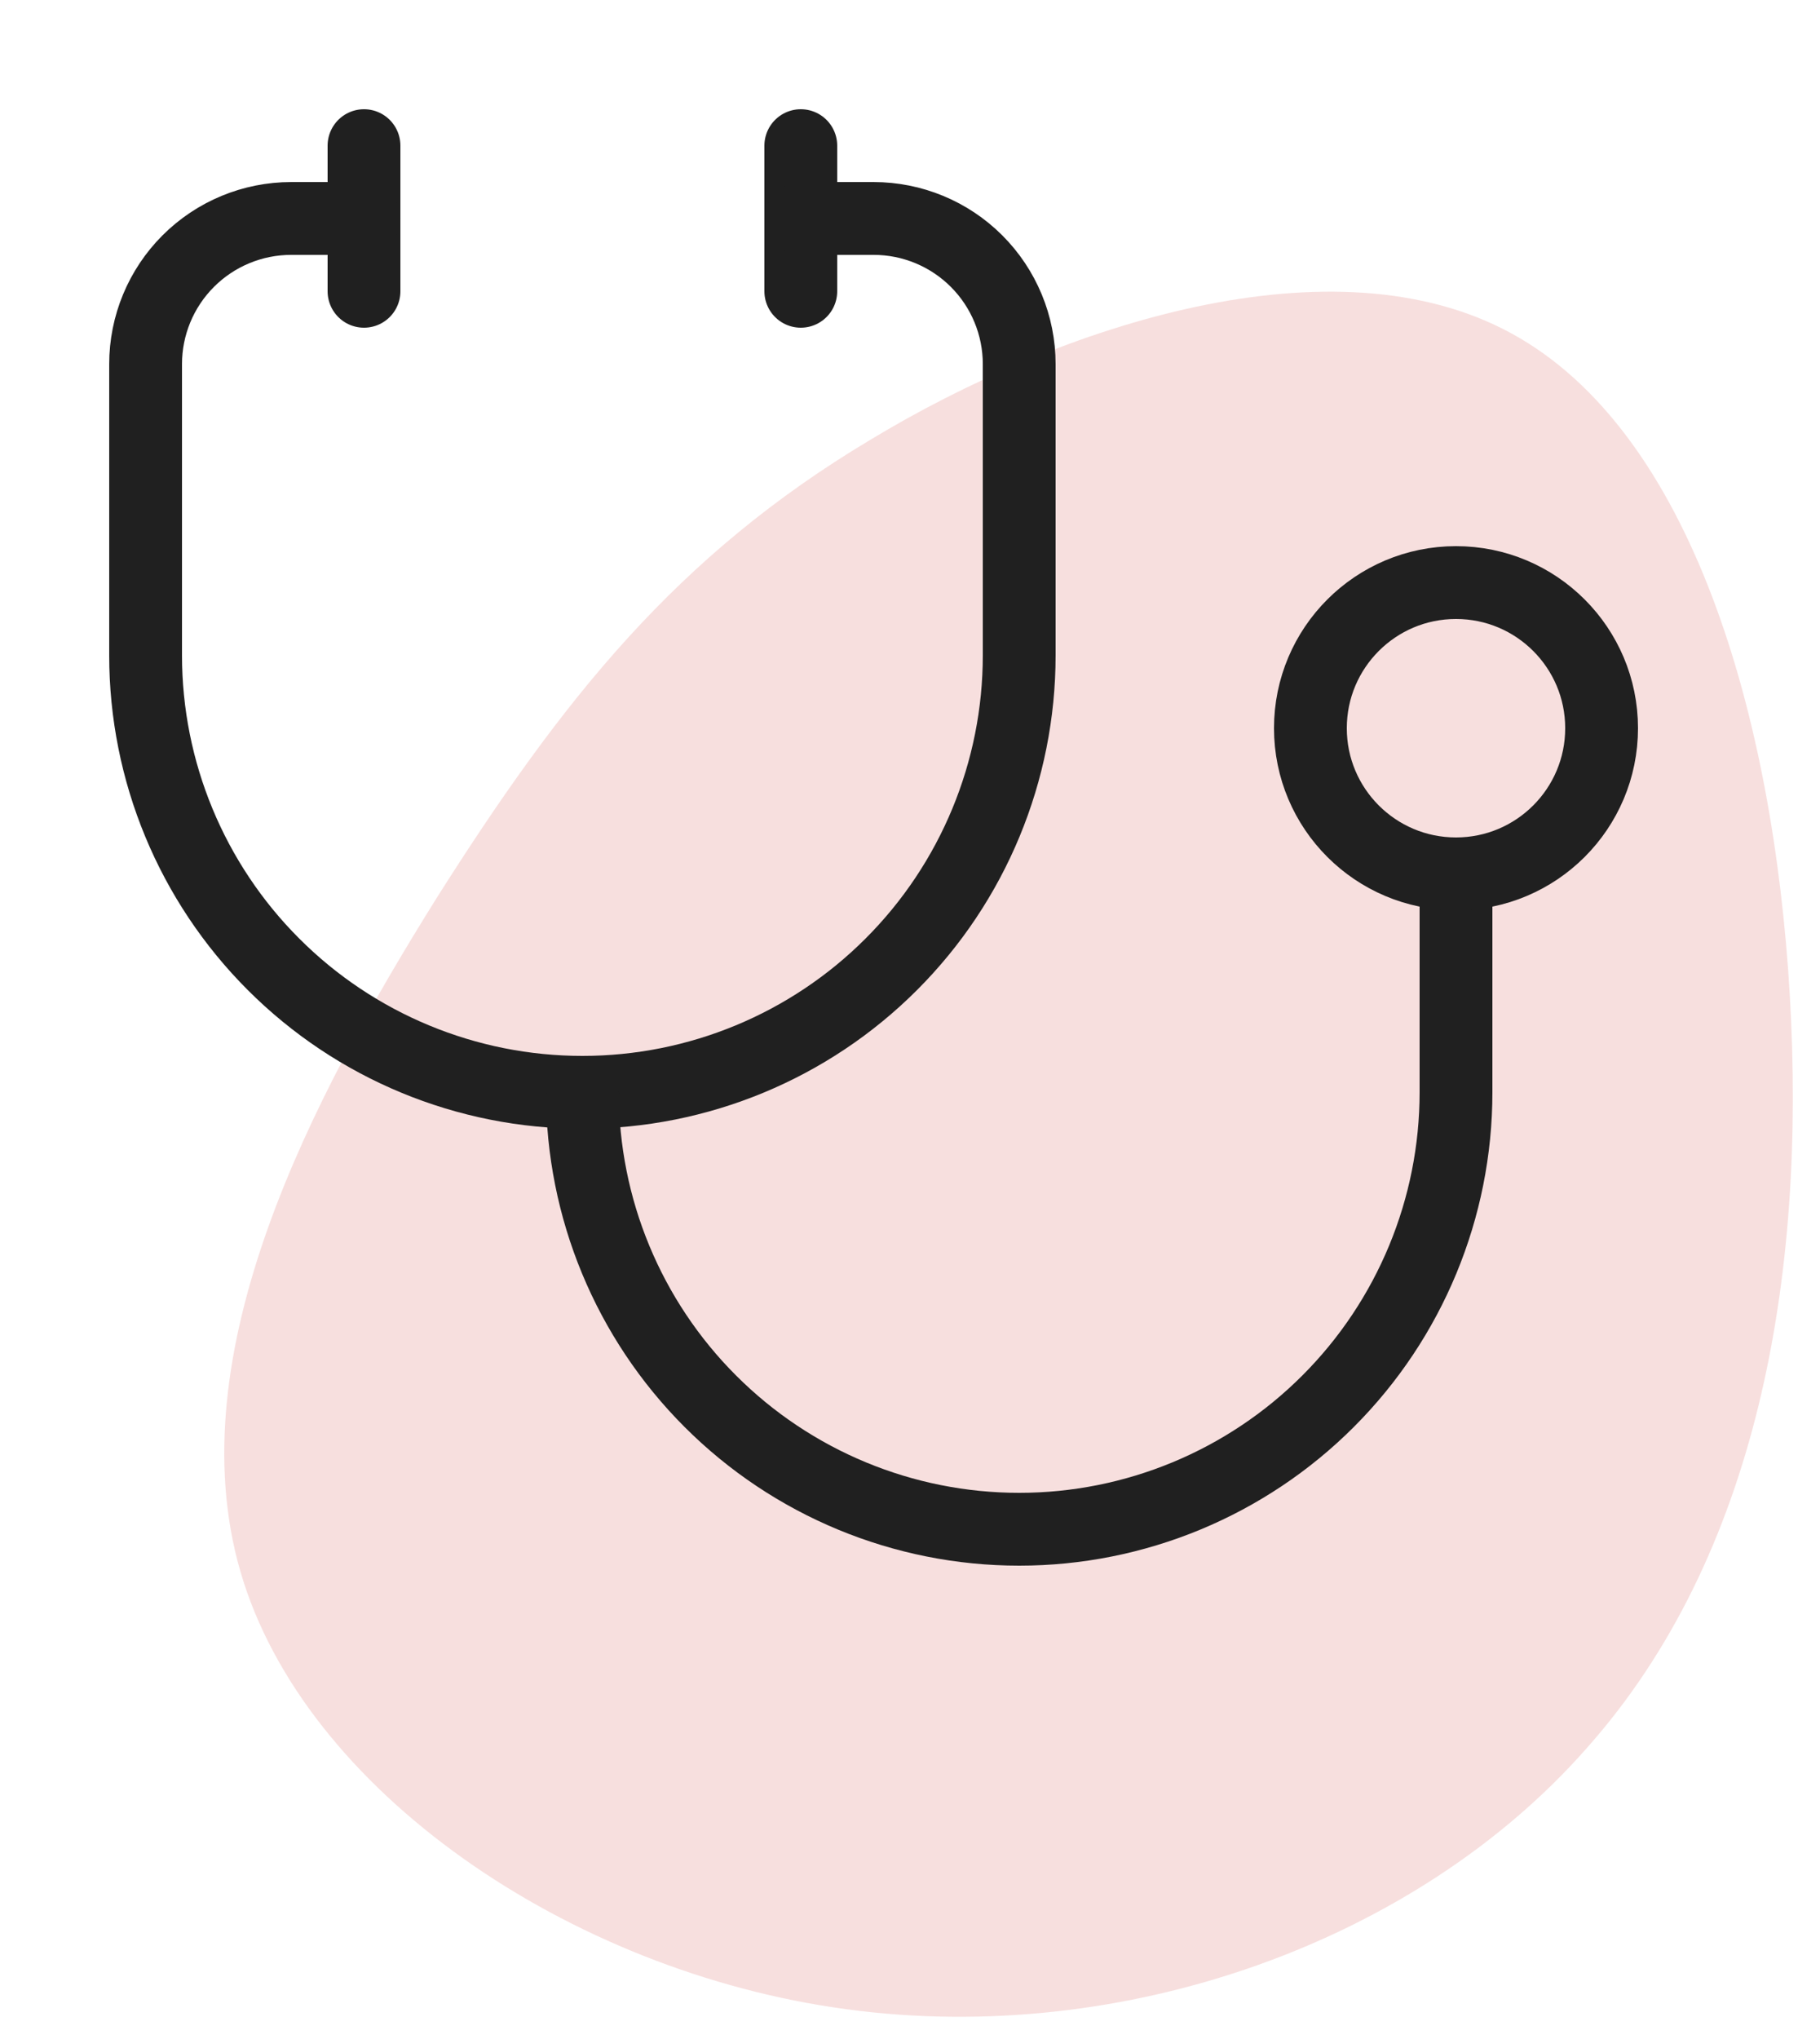 <svg width="50" height="56" viewBox="0 0 50 56" fill="none" xmlns="http://www.w3.org/2000/svg">
<path opacity="0.5" d="M11.991 24.67C15.453 19.202 18.582 15.264 23.902 12.084C29.18 8.892 36.664 6.486 41.538 9.165C46.455 11.855 48.718 19.618 49.171 27.343C49.623 35.068 48.292 42.739 43.58 48.025C38.91 53.323 30.886 56.221 23.237 55.18C15.63 54.152 8.355 49.173 6.608 43.172C4.86 37.171 8.571 30.15 11.991 24.67Z" fill="#F0C0BE"/>
<path d="M22 4V8" stroke="#202020" stroke-width="2" stroke-linecap="round" stroke-linejoin="round"/>
<path d="M10 4V8" stroke="#202020" stroke-width="2" stroke-linecap="round" stroke-linejoin="round"/>
<path d="M10 6H8C6.939 6 5.922 6.421 5.172 7.171C4.421 7.922 4 8.939 4 10V18C4 21.183 5.264 24.235 7.515 26.485C9.765 28.736 12.817 30 16 30C19.183 30 22.235 28.736 24.485 26.485C26.736 24.235 28 21.183 28 18V10C28 8.939 27.579 7.922 26.828 7.171C26.078 6.421 25.061 6 24 6H22" stroke="#202020" stroke-width="2" stroke-linecap="round" stroke-linejoin="round"/>
<path d="M16 30C16 33.182 17.264 36.235 19.515 38.485C21.765 40.736 24.817 42 28 42C31.183 42 34.235 40.736 36.485 38.485C38.736 36.235 40 33.182 40 30V24" stroke="#202020" stroke-width="2" stroke-linecap="round" stroke-linejoin="round"/>
<path d="M40 24C42.209 24 44 22.209 44 20C44 17.791 42.209 16 40 16C37.791 16 36 17.791 36 20C36 22.209 37.791 24 40 24Z" stroke="#202020" stroke-width="2" stroke-linecap="round" stroke-linejoin="round"/>
</svg>

